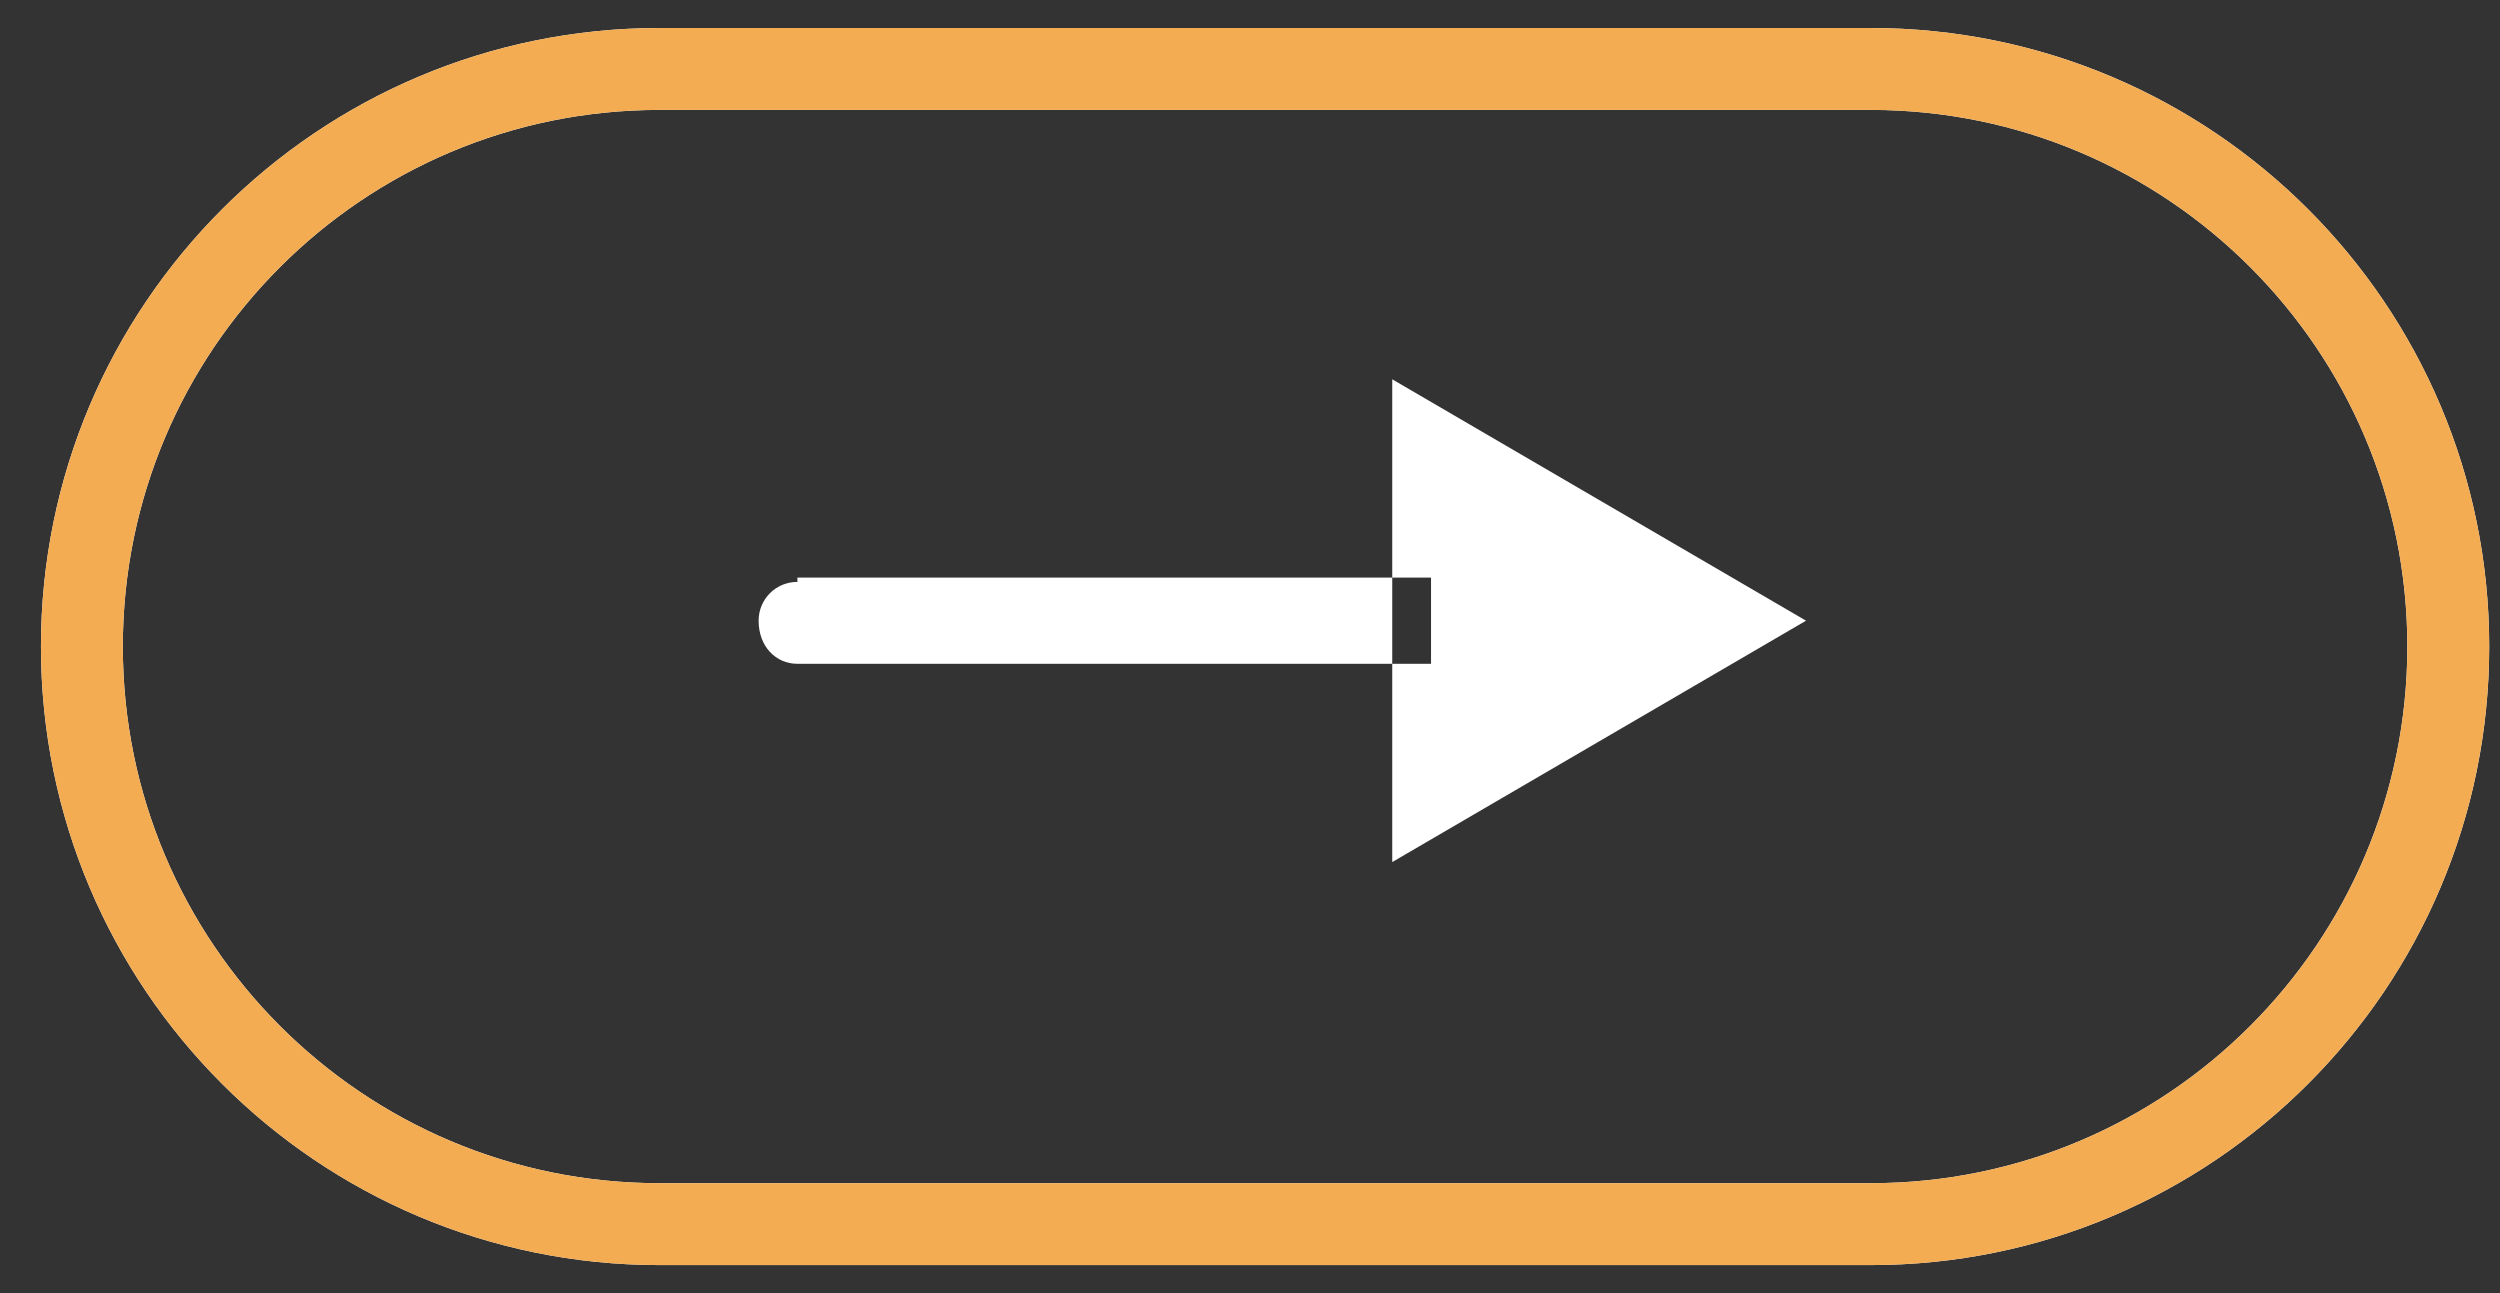 <svg version="1.2" xmlns="http://www.w3.org/2000/svg" viewBox="0 0 58 30" width="58" height="30">
	<rect x="0" y="0" width="58" height="30" fill="#333333" stroke="none"/>
	<title>left-arrow-svg</title>
	<style>
		.s0 { fill: none;stroke: #ffffff;stroke-width: 1.9 } 
		.s1 { fill: #ffffff } 
		.s2 { fill: none;stroke: #f3ac52;stroke-width: 1.9 } 
	</style>
	<path id="Layer" class="s0" d="m1.9 15c0-7.4 6-13.4 13.4-13.4h28.1c7.4 0 13.4 6 13.4 13.4 0 7.4-6 13.4-13.4 13.4h-28.1c-7.4 0-13.4-6-13.4-13.4z"/>
	<path id="Layer copy" fill-rule="evenodd" class="s1" d="m41.9 14.4l-9.6 5.6v-4.6h0.9v-2h-0.9v-4.6zm-24.3 0c0-0.5 0.4-0.9 0.9-0.9v1.9c-0.5 0-0.9-0.4-0.9-1zm0.9-1v2h13.8v-2z"/>
	<path id="Layer" class="s2" d="m1.9 15c0-7.4 6-13.4 13.4-13.4h28.1c7.4 0 13.4 6 13.4 13.4 0 7.4-6 13.4-13.4 13.4h-28.1c-7.4 0-13.4-6-13.4-13.4z"/>
</svg>